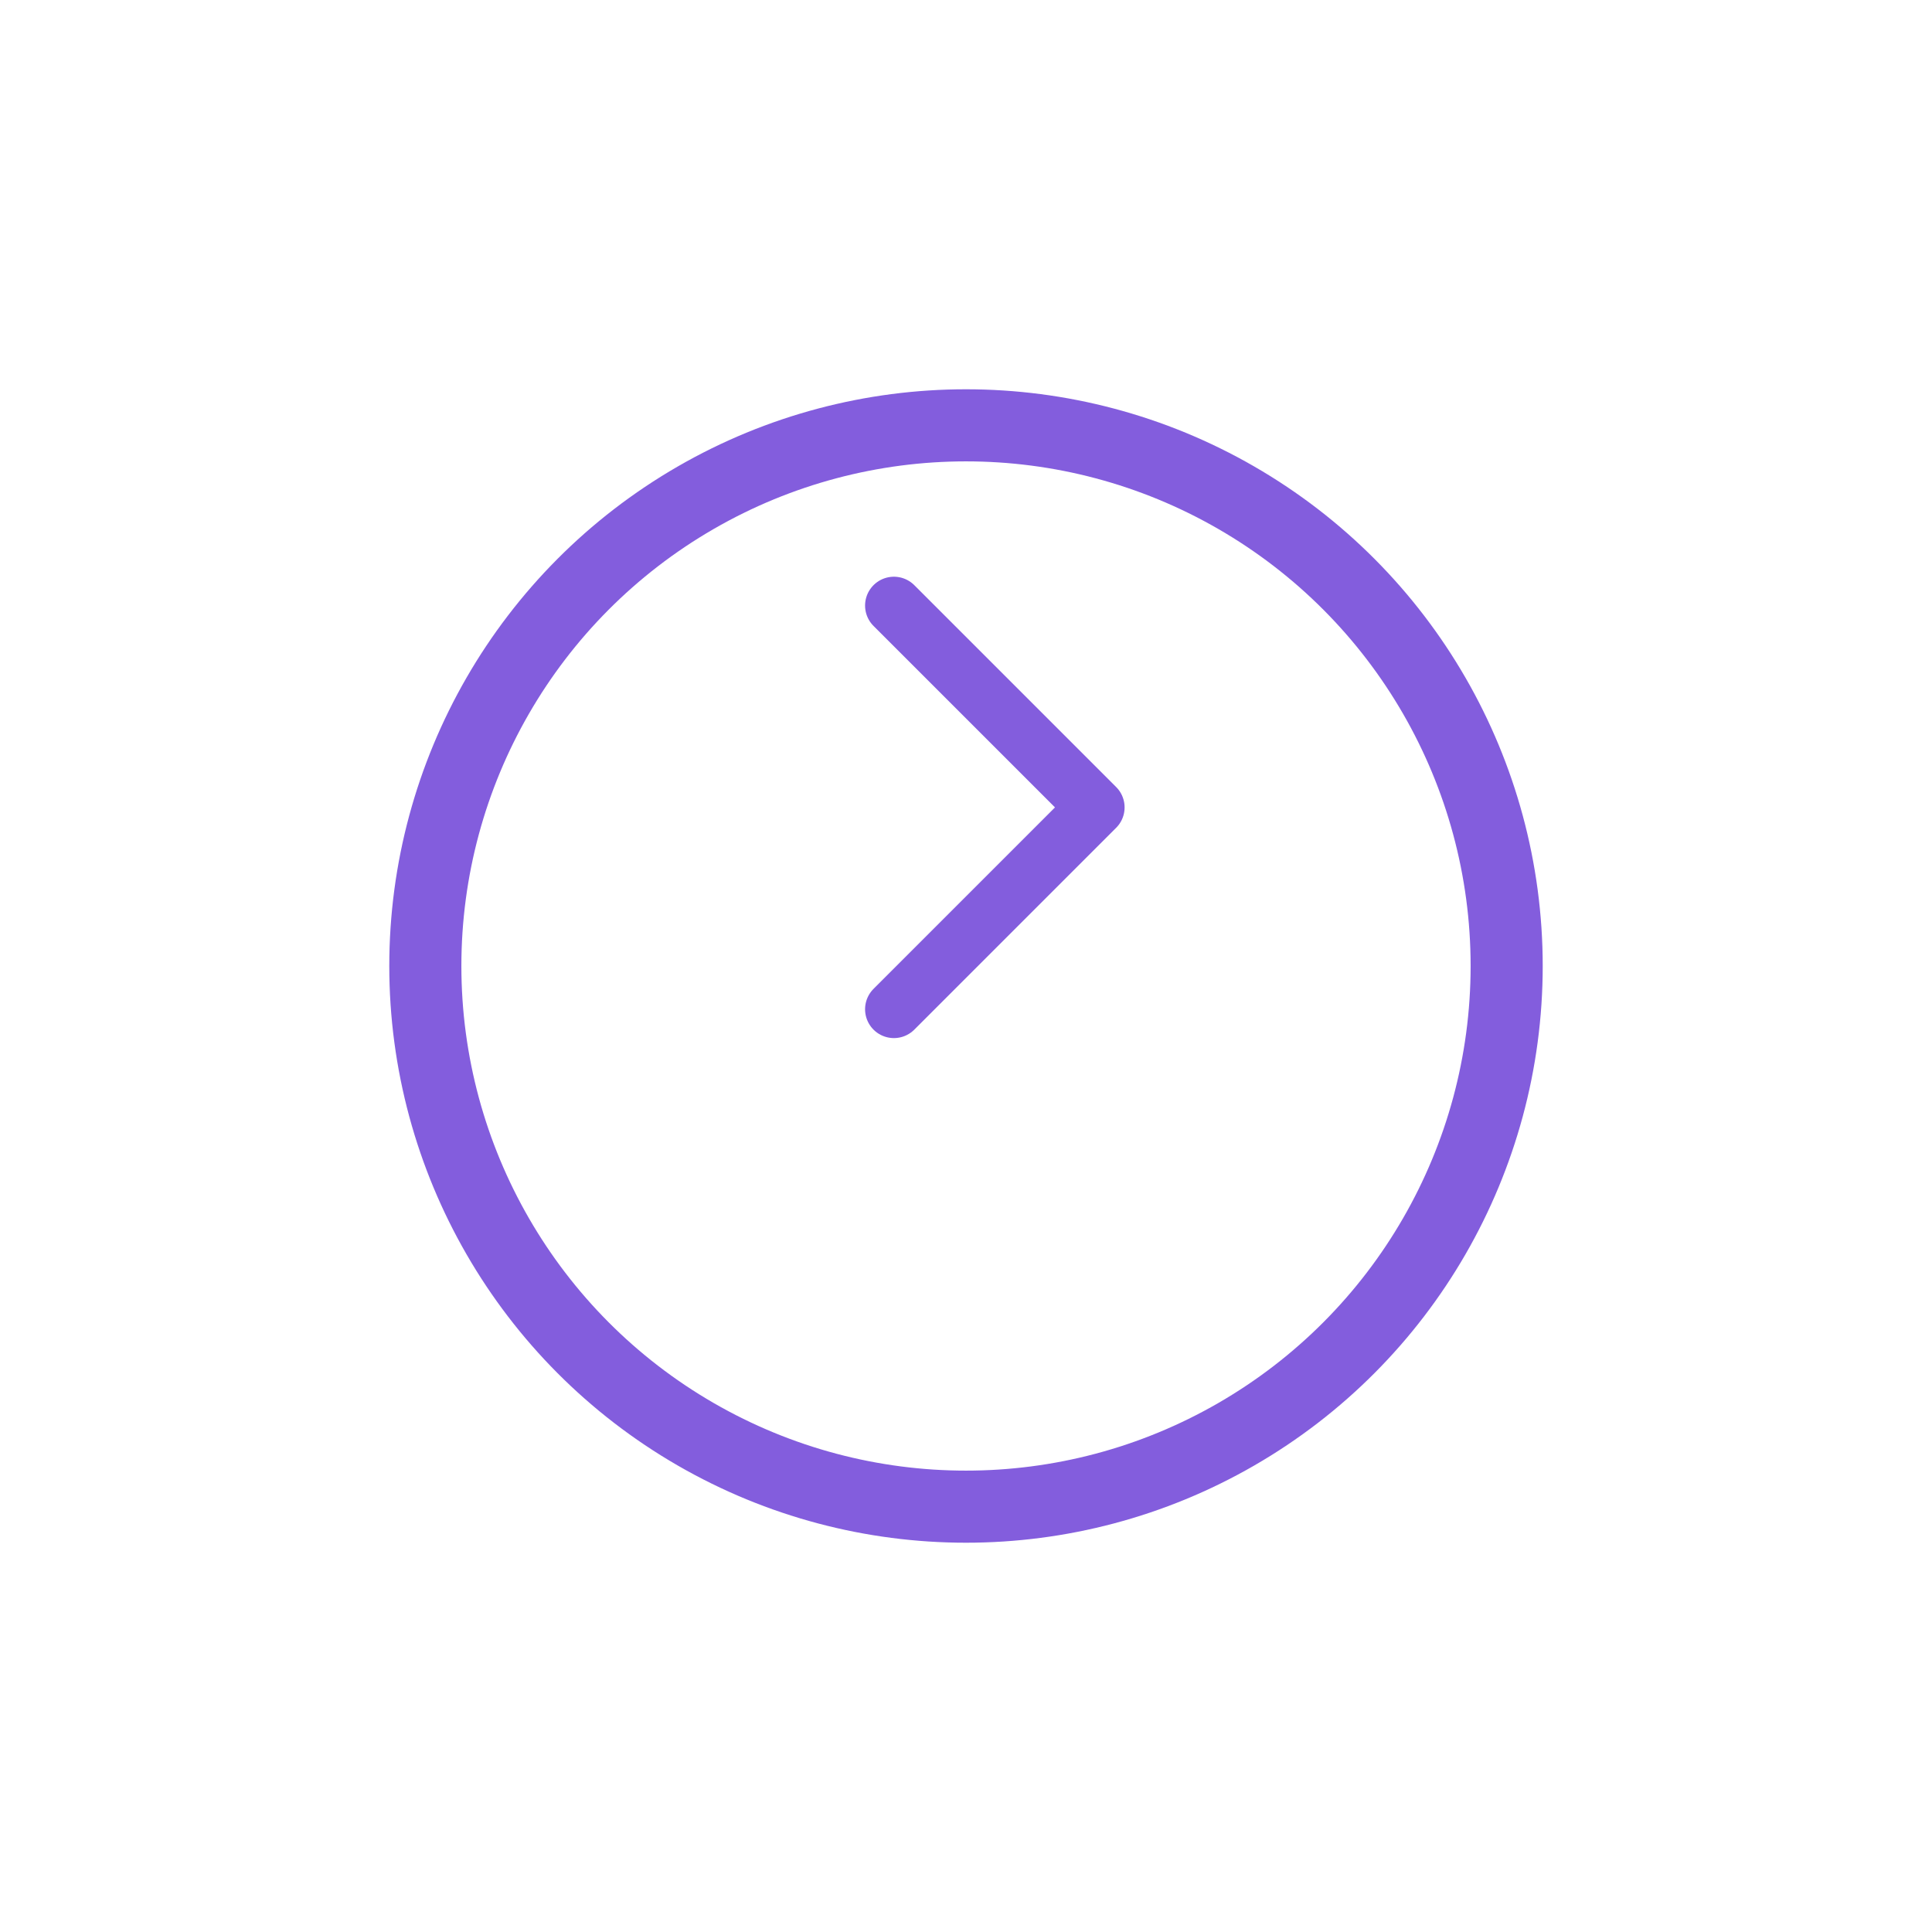 <?xml version="1.0" encoding="UTF-8"?> <svg xmlns="http://www.w3.org/2000/svg" width="134" height="134" viewBox="0 0 134 134" fill="none"> <g filter="url(#filter0_d_327_5250)"> <circle cx="67" cy="55" r="40" fill="white"></circle> <circle cx="67" cy="55" r="37.5" stroke="#835DDD" stroke-width="5"></circle> </g> <path d="M62 70L76 56L62 42" stroke="#835DDD" stroke-width="4" stroke-linecap="round" stroke-linejoin="round"></path> <defs> <filter id="filter0_d_327_5250" x="0" y="0" width="134" height="134" filterUnits="userSpaceOnUse" color-interpolation-filters="sRGB"> <feFlood flood-opacity="0" result="BackgroundImageFix"></feFlood> <feColorMatrix in="SourceAlpha" type="matrix" values="0 0 0 0 0 0 0 0 0 0 0 0 0 0 0 0 0 0 127 0" result="hardAlpha"></feColorMatrix> <feOffset dy="12"></feOffset> <feGaussianBlur stdDeviation="13.5"></feGaussianBlur> <feComposite in2="hardAlpha" operator="out"></feComposite> <feColorMatrix type="matrix" values="0 0 0 0 0.455 0 0 0 0 0.318 0 0 0 0 0.796 0 0 0 0.27 0"></feColorMatrix> <feBlend mode="normal" in2="BackgroundImageFix" result="effect1_dropShadow_327_5250"></feBlend> <feBlend mode="normal" in="SourceGraphic" in2="effect1_dropShadow_327_5250" result="shape"></feBlend> </filter> </defs> </svg> 
